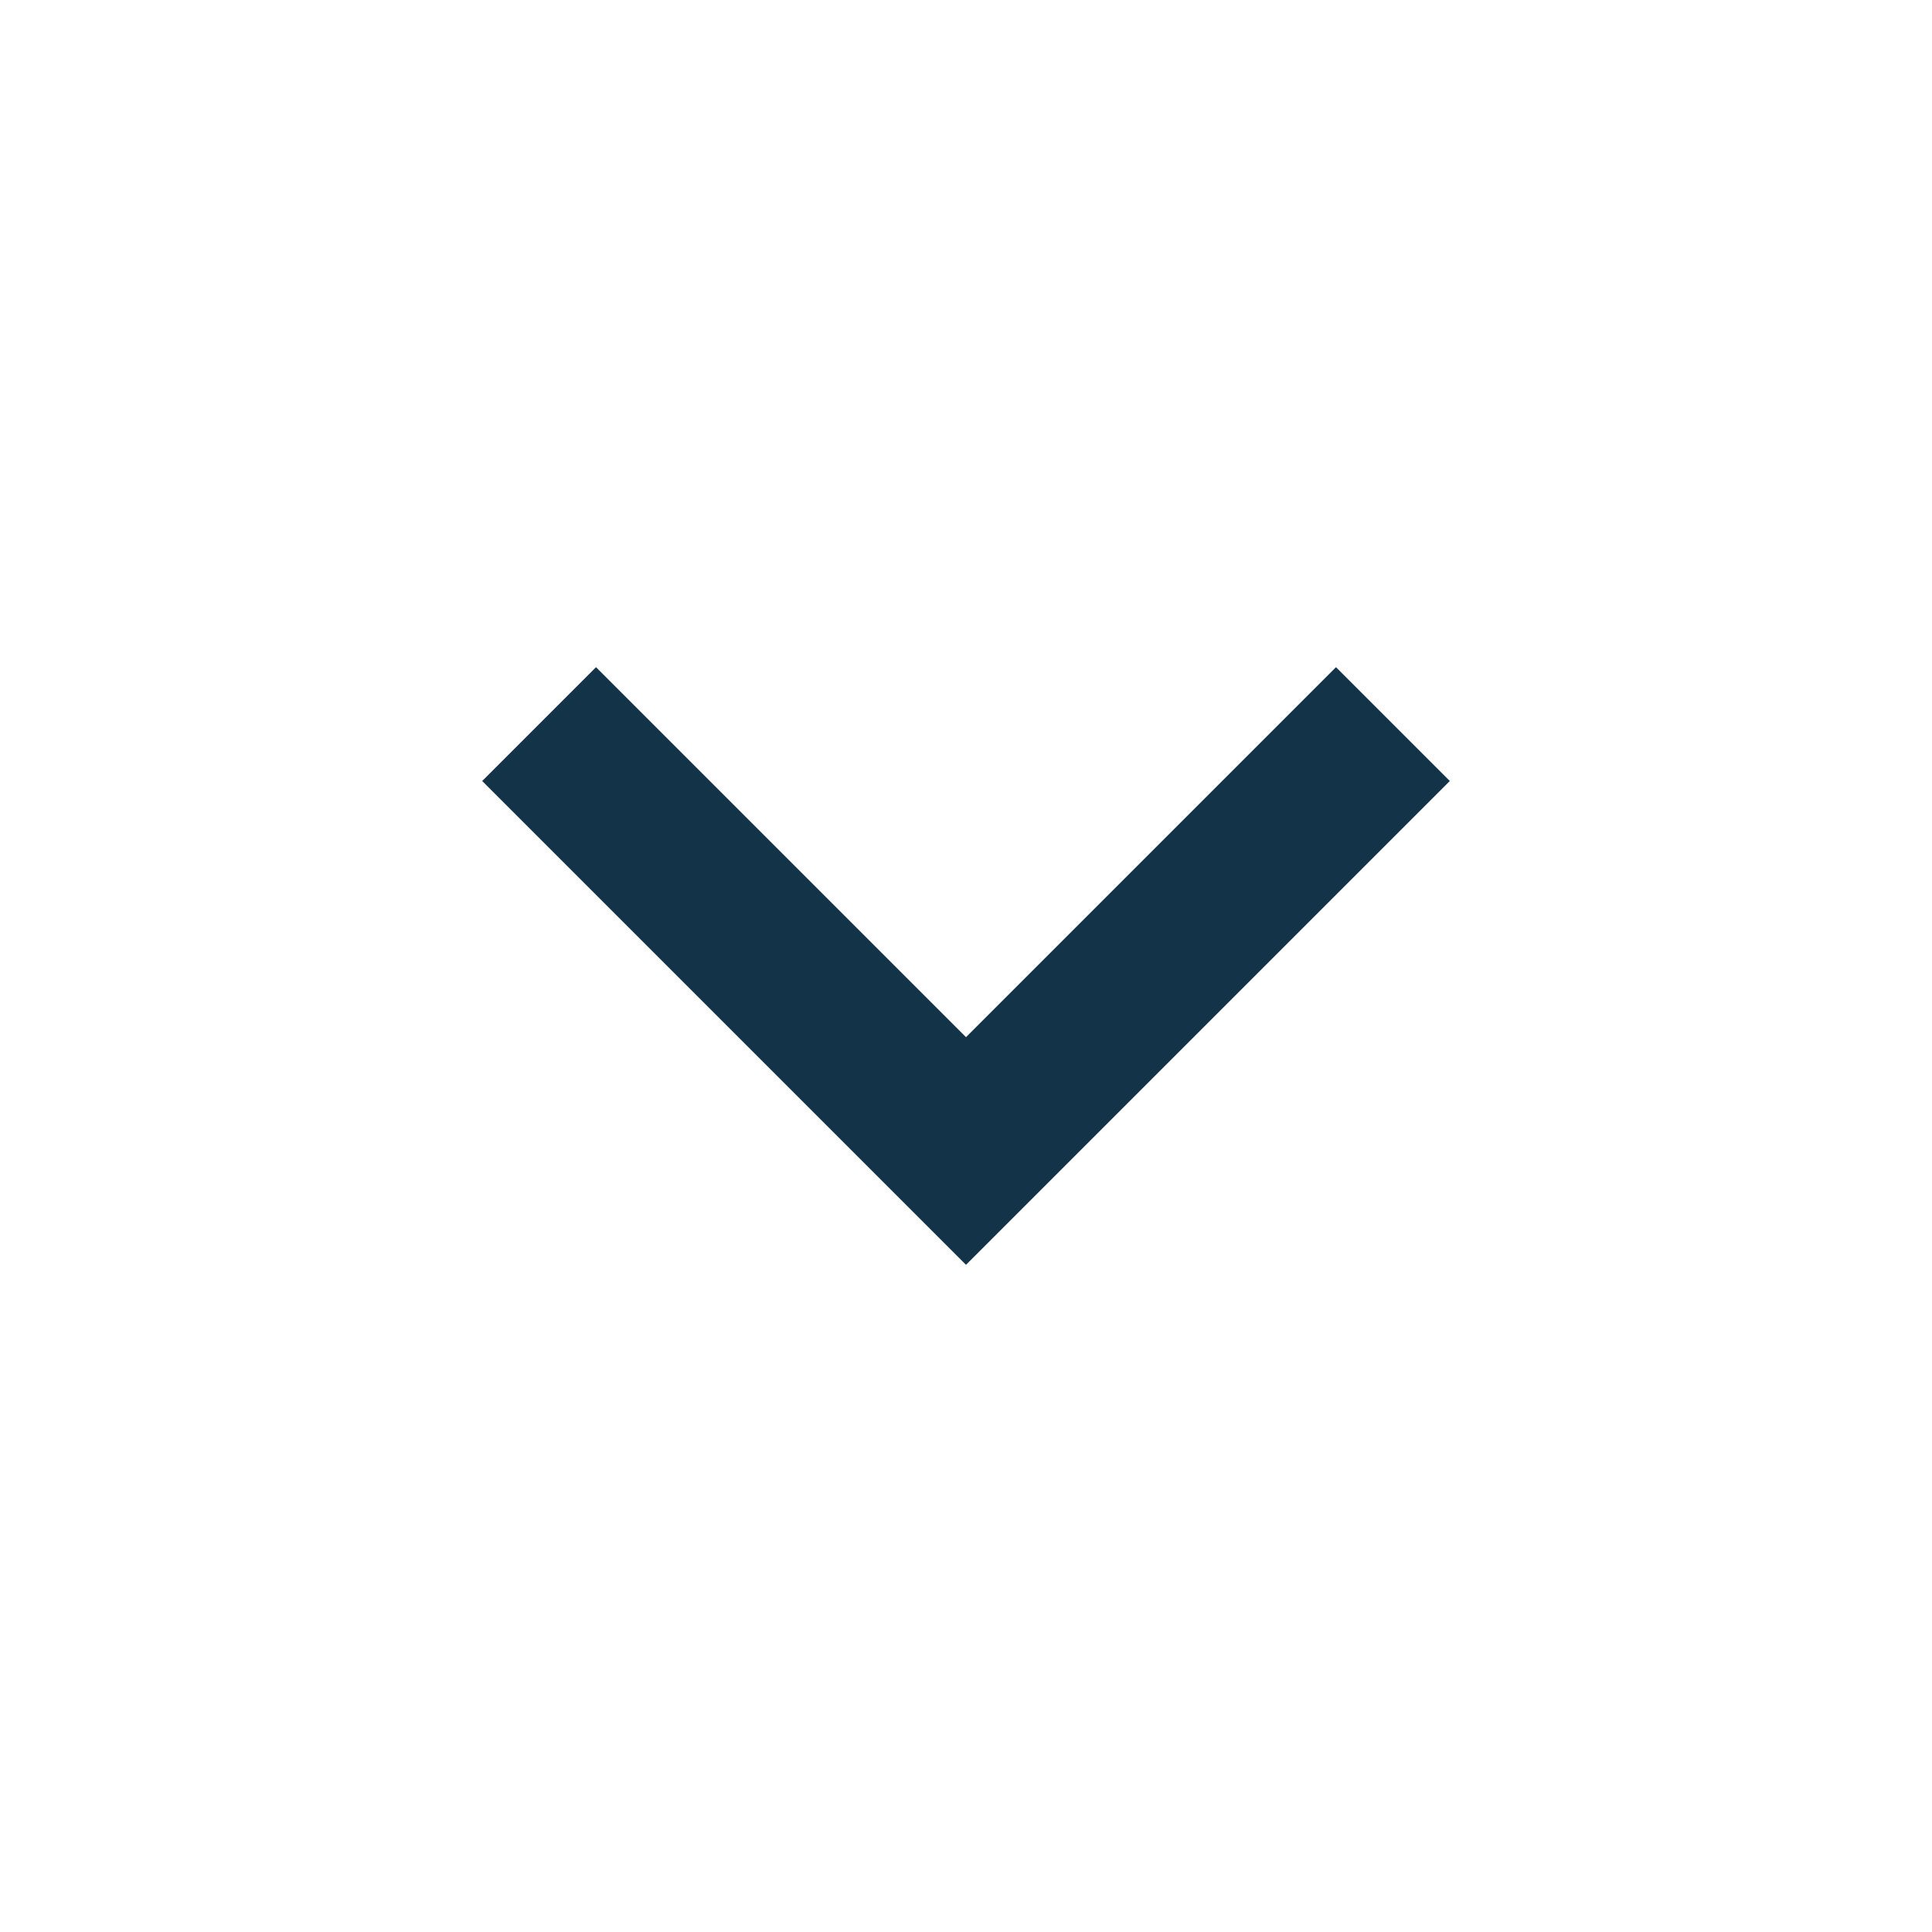 <svg xmlns="http://www.w3.org/2000/svg" width="24" height="24" viewBox="0 0 24 24" fill="none">
<path d="M5.99 9.702L12 15.712L18.01 9.702L16.596 8.288L12 12.884L7.404 8.288L5.99 9.702Z" fill="#133348"/>
</svg>